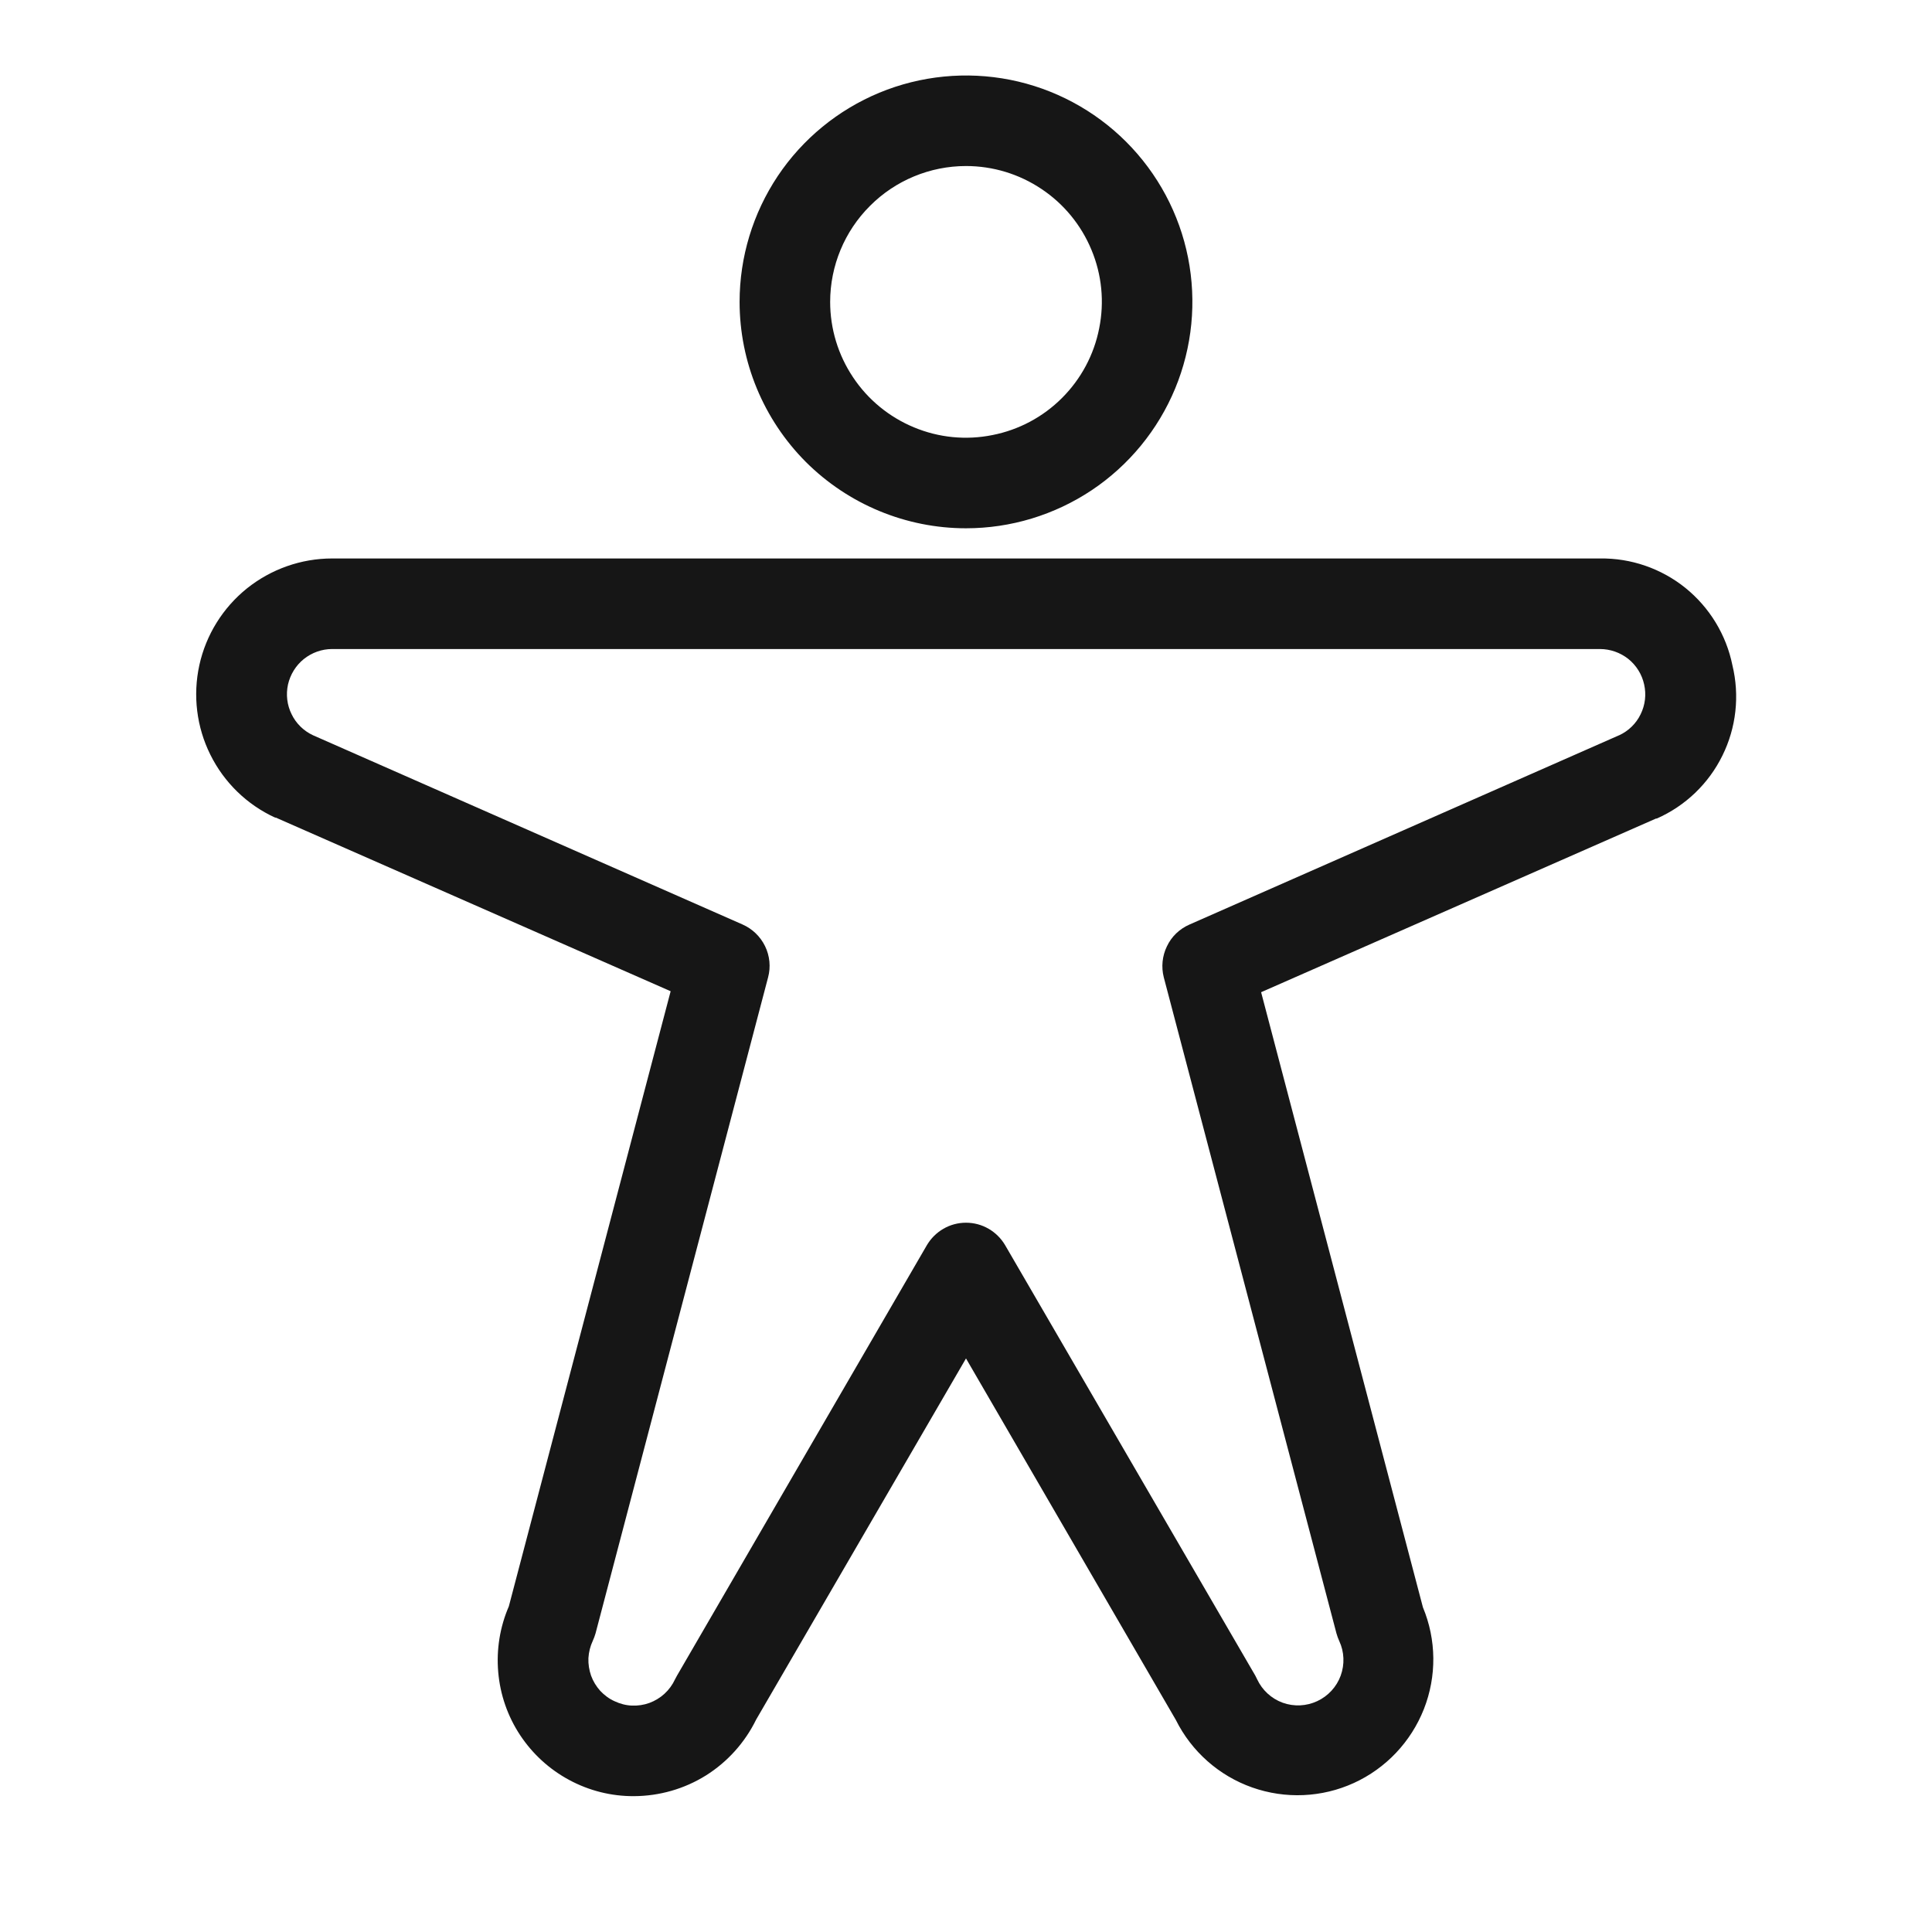 <svg width="16" height="16" viewBox="0 0 16 16" fill="none" xmlns="http://www.w3.org/2000/svg">
<path d="M8 4.375C8.371 4.375 8.733 4.265 9.042 4.059C9.35 3.853 9.59 3.56 9.732 3.218C9.874 2.875 9.911 2.498 9.839 2.134C9.767 1.77 9.588 1.436 9.326 1.174C9.064 0.912 8.729 0.733 8.366 0.661C8.002 0.589 7.625 0.626 7.282 0.768C6.94 0.91 6.647 1.15 6.441 1.458C6.235 1.767 6.125 2.129 6.125 2.5C6.125 2.997 6.323 3.474 6.674 3.826C7.026 4.177 7.503 4.375 8 4.375ZM8 1.375C8.223 1.375 8.44 1.441 8.625 1.565C8.81 1.688 8.954 1.864 9.039 2.069C9.125 2.275 9.147 2.501 9.103 2.719C9.06 2.938 8.953 3.138 8.795 3.296C8.638 3.453 8.438 3.56 8.219 3.603C8.001 3.647 7.775 3.625 7.569 3.539C7.364 3.454 7.188 3.31 7.065 3.125C6.941 2.94 6.875 2.723 6.875 2.5C6.875 2.202 6.994 1.915 7.205 1.705C7.415 1.494 7.702 1.375 8 1.375ZM14.347 5.509C14.296 5.257 14.158 5.031 13.958 4.869C13.758 4.708 13.507 4.621 13.25 4.625H2.75C2.494 4.625 2.245 4.713 2.045 4.873C1.845 5.034 1.706 5.258 1.651 5.508C1.596 5.759 1.628 6.021 1.742 6.25C1.856 6.48 2.045 6.664 2.278 6.771H2.284L5.554 8.209L4.214 13.303C4.14 13.474 4.11 13.661 4.126 13.847C4.142 14.034 4.204 14.213 4.307 14.369C4.41 14.525 4.55 14.653 4.714 14.741C4.879 14.83 5.063 14.876 5.25 14.875C5.461 14.874 5.668 14.815 5.847 14.703C6.025 14.591 6.169 14.431 6.262 14.241L8 11.25L9.738 14.244C9.868 14.505 10.095 14.706 10.37 14.803C10.645 14.9 10.947 14.887 11.212 14.766C11.477 14.645 11.685 14.425 11.792 14.154C11.899 13.882 11.896 13.58 11.784 13.311L10.444 8.217L13.714 6.779H13.72C13.957 6.675 14.15 6.49 14.264 6.258C14.379 6.026 14.408 5.76 14.347 5.509ZM13.409 6.089L9.85 7.657C9.768 7.693 9.702 7.756 9.664 7.837C9.625 7.917 9.616 8.008 9.638 8.094L11.068 13.527C11.074 13.549 11.082 13.57 11.091 13.59C11.133 13.68 11.137 13.783 11.103 13.877C11.069 13.97 10.999 14.046 10.909 14.088C10.819 14.13 10.716 14.135 10.622 14.101C10.529 14.067 10.453 13.997 10.411 13.907C10.406 13.897 10.401 13.887 10.396 13.877L8.324 10.312C8.291 10.256 8.244 10.209 8.187 10.176C8.13 10.143 8.066 10.126 8 10.126C7.934 10.126 7.87 10.143 7.813 10.176C7.756 10.209 7.709 10.256 7.676 10.312L5.606 13.878C5.6 13.888 5.595 13.898 5.59 13.908C5.569 13.953 5.54 13.993 5.503 14.027C5.467 14.06 5.424 14.086 5.378 14.103C5.331 14.12 5.282 14.127 5.233 14.125C5.183 14.123 5.135 14.11 5.09 14.089C5.045 14.069 5.005 14.039 4.971 14.003C4.938 13.966 4.912 13.924 4.895 13.877C4.879 13.831 4.871 13.781 4.873 13.732C4.876 13.682 4.888 13.634 4.909 13.589C4.918 13.569 4.926 13.548 4.932 13.527L6.361 8.094C6.384 8.008 6.375 7.916 6.336 7.836C6.297 7.756 6.231 7.692 6.149 7.656L2.592 6.089C2.515 6.053 2.452 5.992 2.415 5.915C2.377 5.839 2.367 5.752 2.385 5.669C2.404 5.586 2.45 5.511 2.516 5.458C2.582 5.405 2.665 5.375 2.75 5.375H13.25C13.335 5.375 13.418 5.404 13.485 5.457C13.551 5.51 13.598 5.585 13.616 5.668C13.635 5.751 13.625 5.838 13.587 5.915C13.55 5.992 13.487 6.053 13.41 6.089H13.409Z" fill="#161616"/>
</svg>
